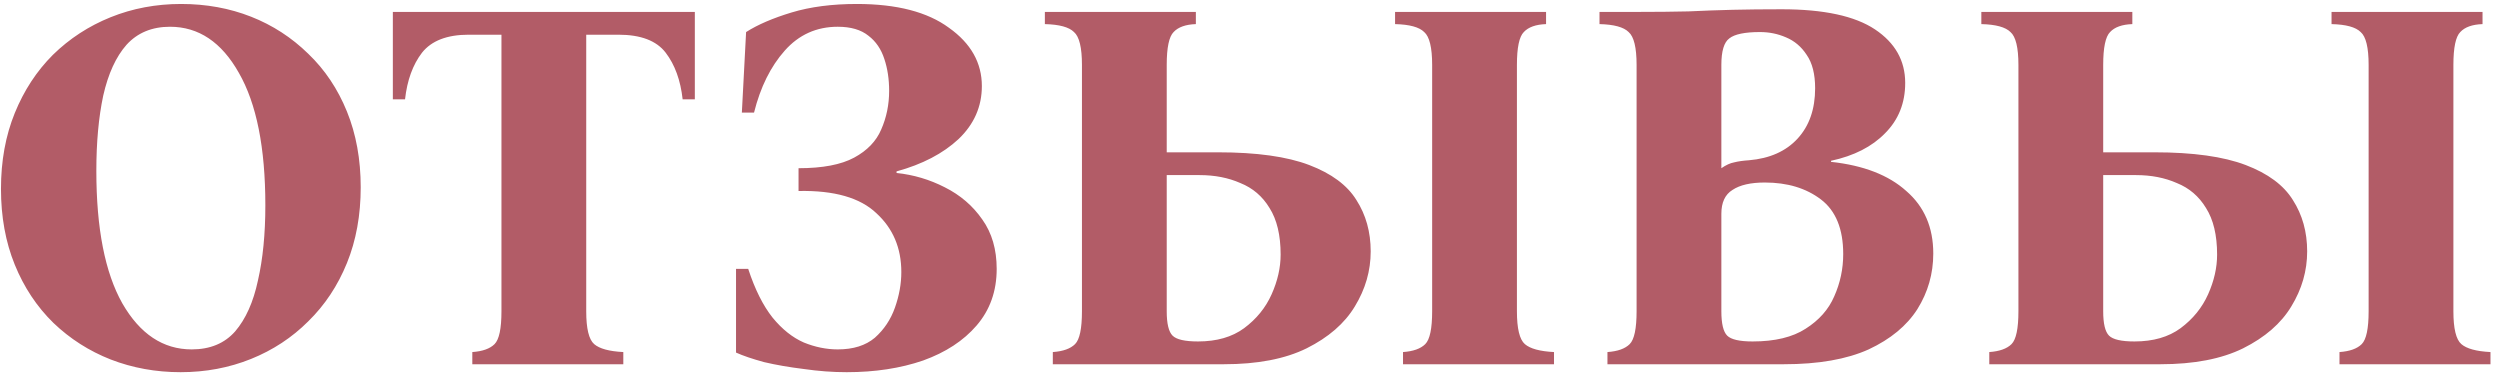 <?xml version="1.0" encoding="UTF-8"?> <svg xmlns="http://www.w3.org/2000/svg" width="151" height="23" viewBox="0 0 151 23" fill="none"> <path d="M10.939 0.24C12.454 0.24 13.862 0.496 15.163 1.008C16.465 1.52 17.616 2.267 18.619 3.248C19.622 4.208 20.401 5.371 20.955 6.736C21.51 8.101 21.787 9.627 21.787 11.312C21.787 12.997 21.51 14.523 20.955 15.888C20.401 17.253 19.622 18.427 18.619 19.408C17.638 20.389 16.486 21.147 15.163 21.68C13.841 22.213 12.422 22.48 10.907 22.48C9.414 22.48 8.006 22.224 6.683 21.712C5.382 21.2 4.23 20.464 3.227 19.504C2.224 18.523 1.446 17.349 0.891 15.984C0.336 14.619 0.059 13.093 0.059 11.408C0.059 9.723 0.336 8.197 0.891 6.832C1.446 5.467 2.214 4.293 3.195 3.312C4.198 2.331 5.36 1.573 6.683 1.04C8.006 0.507 9.424 0.24 10.939 0.24ZM11.579 21.104C12.688 21.104 13.563 20.741 14.203 20.016C14.843 19.269 15.302 18.245 15.579 16.944C15.878 15.643 16.027 14.128 16.027 12.4C16.027 8.923 15.494 6.256 14.427 4.4C13.382 2.544 11.995 1.616 10.267 1.616C9.179 1.616 8.304 1.979 7.643 2.704C7.003 3.429 6.534 4.453 6.235 5.776C5.958 7.077 5.819 8.592 5.819 10.32C5.819 13.797 6.342 16.464 7.387 18.32C8.454 20.176 9.851 21.104 11.579 21.104ZM23.728 0.72H41.968V6H41.232C41.104 4.848 40.763 3.909 40.208 3.184C39.653 2.459 38.704 2.096 37.36 2.096H35.408V18.8C35.408 19.845 35.568 20.507 35.888 20.784C36.208 21.061 36.794 21.221 37.648 21.264V22H28.528V21.264C29.146 21.221 29.595 21.061 29.872 20.784C30.149 20.507 30.288 19.845 30.288 18.8V2.096H28.304C27.003 2.096 26.064 2.459 25.488 3.184C24.933 3.909 24.592 4.848 24.464 6H23.728V0.72ZM54.152 10.448C55.176 10.555 56.146 10.843 57.064 11.312C58.002 11.781 58.76 12.432 59.336 13.264C59.912 14.075 60.2 15.067 60.2 16.24C60.2 17.584 59.794 18.725 58.984 19.664C58.194 20.581 57.117 21.285 55.752 21.776C54.386 22.245 52.85 22.48 51.144 22.48C50.29 22.48 49.426 22.416 48.552 22.288C47.677 22.181 46.877 22.043 46.152 21.872C45.448 21.68 44.882 21.488 44.456 21.296V16.24H45.192C45.597 17.477 46.088 18.459 46.664 19.184C47.24 19.888 47.869 20.389 48.552 20.688C49.234 20.965 49.917 21.104 50.6 21.104C51.538 21.104 52.285 20.869 52.84 20.4C53.394 19.909 53.8 19.301 54.056 18.576C54.312 17.851 54.44 17.136 54.44 16.432C54.44 14.981 53.938 13.797 52.936 12.88C51.954 11.941 50.386 11.493 48.232 11.536V10.16C49.682 10.16 50.802 9.947 51.592 9.52C52.381 9.093 52.925 8.528 53.224 7.824C53.544 7.099 53.704 6.32 53.704 5.488C53.704 4.784 53.608 4.144 53.416 3.568C53.224 2.971 52.904 2.501 52.456 2.16C52.008 1.797 51.389 1.616 50.6 1.616C49.32 1.616 48.253 2.096 47.4 3.056C46.546 4.016 45.928 5.264 45.544 6.8H44.808L45.064 1.936C45.768 1.488 46.685 1.093 47.816 0.752C48.946 0.411 50.258 0.24 51.752 0.24C54.162 0.24 56.018 0.72 57.32 1.68C58.642 2.619 59.304 3.792 59.304 5.2C59.304 6.437 58.834 7.504 57.896 8.4C56.957 9.275 55.709 9.925 54.152 10.352V10.448ZM70.47 9.2H73.574C75.9 9.2 77.734 9.456 79.078 9.968C80.422 10.48 81.372 11.184 81.926 12.08C82.502 12.976 82.79 14.011 82.79 15.184C82.79 16.357 82.47 17.467 81.83 18.512C81.212 19.536 80.241 20.379 78.918 21.04C77.617 21.68 75.953 22 73.926 22H63.59V21.264C64.209 21.221 64.657 21.061 64.934 20.784C65.212 20.507 65.35 19.845 65.35 18.8V3.92C65.35 2.875 65.19 2.213 64.87 1.936C64.572 1.637 63.985 1.477 63.11 1.456V0.72H72.23V1.456C71.612 1.477 71.164 1.637 70.886 1.936C70.609 2.213 70.47 2.875 70.47 3.92V9.2ZM72.358 20.624C73.489 20.624 74.417 20.357 75.142 19.824C75.889 19.269 76.444 18.587 76.806 17.776C77.169 16.965 77.35 16.165 77.35 15.376C77.35 14.203 77.126 13.264 76.678 12.56C76.252 11.856 75.665 11.355 74.918 11.056C74.193 10.736 73.372 10.576 72.454 10.576H70.47V18.8C70.47 19.547 70.588 20.037 70.822 20.272C71.057 20.507 71.569 20.624 72.358 20.624ZM84.742 22V21.264C85.361 21.221 85.809 21.061 86.086 20.784C86.364 20.507 86.502 19.845 86.502 18.8V3.92C86.502 2.875 86.342 2.213 86.022 1.936C85.724 1.637 85.137 1.477 84.262 1.456V0.72H93.382V1.456C92.764 1.477 92.316 1.637 92.038 1.936C91.761 2.213 91.622 2.875 91.622 3.92V18.8C91.622 19.845 91.782 20.507 92.102 20.784C92.422 21.061 93.009 21.221 93.862 21.264V22H84.742ZM97.09 22V21.264C97.709 21.221 98.157 21.061 98.434 20.784C98.712 20.507 98.85 19.845 98.85 18.8V3.92C98.85 2.875 98.69 2.213 98.37 1.936C98.072 1.637 97.485 1.477 96.61 1.456V0.72H98.85C100.045 0.72 101.09 0.709 101.986 0.688C102.882 0.645 103.768 0.613 104.642 0.592C105.517 0.571 106.509 0.56 107.618 0.56C110.157 0.56 112.034 0.965 113.25 1.776C114.466 2.587 115.074 3.664 115.074 5.008C115.074 6.224 114.669 7.237 113.858 8.048C113.069 8.859 111.981 9.413 110.594 9.712V9.776C112.557 9.989 114.072 10.576 115.138 11.536C116.226 12.475 116.77 13.733 116.77 15.312C116.77 16.528 116.45 17.648 115.81 18.672C115.17 19.675 114.189 20.485 112.866 21.104C111.544 21.701 109.837 22 107.746 22H97.09ZM103.97 10.16C104.248 9.968 104.504 9.851 104.738 9.808C104.994 9.744 105.293 9.701 105.634 9.68C106.893 9.573 107.874 9.136 108.578 8.368C109.282 7.6 109.634 6.587 109.634 5.328C109.634 4.475 109.464 3.803 109.122 3.312C108.802 2.821 108.386 2.469 107.874 2.256C107.384 2.043 106.861 1.936 106.306 1.936C105.389 1.936 104.77 2.064 104.45 2.32C104.13 2.555 103.97 3.088 103.97 3.92V10.16ZM105.858 20.624C107.202 20.624 108.269 20.368 109.058 19.856C109.869 19.344 110.445 18.693 110.786 17.904C111.149 17.093 111.33 16.24 111.33 15.344C111.33 13.829 110.882 12.731 109.986 12.048C109.09 11.365 107.96 11.024 106.594 11.024C105.741 11.024 105.09 11.173 104.642 11.472C104.194 11.749 103.97 12.229 103.97 12.912V18.8C103.97 19.547 104.088 20.037 104.322 20.272C104.557 20.507 105.069 20.624 105.858 20.624ZM127.033 9.2H130.137C132.462 9.2 134.297 9.456 135.641 9.968C136.985 10.48 137.934 11.184 138.489 12.08C139.065 12.976 139.353 14.011 139.353 15.184C139.353 16.357 139.033 17.467 138.393 18.512C137.774 19.536 136.804 20.379 135.481 21.04C134.18 21.68 132.516 22 130.489 22H120.153V21.264C120.772 21.221 121.22 21.061 121.497 20.784C121.774 20.507 121.913 19.845 121.913 18.8V3.92C121.913 2.875 121.753 2.213 121.433 1.936C121.134 1.637 120.548 1.477 119.673 1.456V0.72H128.793V1.456C128.174 1.477 127.726 1.637 127.449 1.936C127.172 2.213 127.033 2.875 127.033 3.92V9.2ZM128.921 20.624C130.052 20.624 130.98 20.357 131.705 19.824C132.452 19.269 133.006 18.587 133.369 17.776C133.732 16.965 133.913 16.165 133.913 15.376C133.913 14.203 133.689 13.264 133.241 12.56C132.814 11.856 132.228 11.355 131.481 11.056C130.756 10.736 129.934 10.576 129.017 10.576H127.033V18.8C127.033 19.547 127.15 20.037 127.385 20.272C127.62 20.507 128.132 20.624 128.921 20.624ZM141.305 22V21.264C141.924 21.221 142.372 21.061 142.649 20.784C142.926 20.507 143.065 19.845 143.065 18.8V3.92C143.065 2.875 142.905 2.213 142.585 1.936C142.286 1.637 141.7 1.477 140.825 1.456V0.72H149.945V1.456C149.326 1.477 148.878 1.637 148.601 1.936C148.324 2.213 148.185 2.875 148.185 3.92V18.8C148.185 19.845 148.345 20.507 148.665 20.784C148.985 21.061 149.572 21.221 150.425 21.264V22H141.305Z" fill="#B25C67"></path> </svg> 